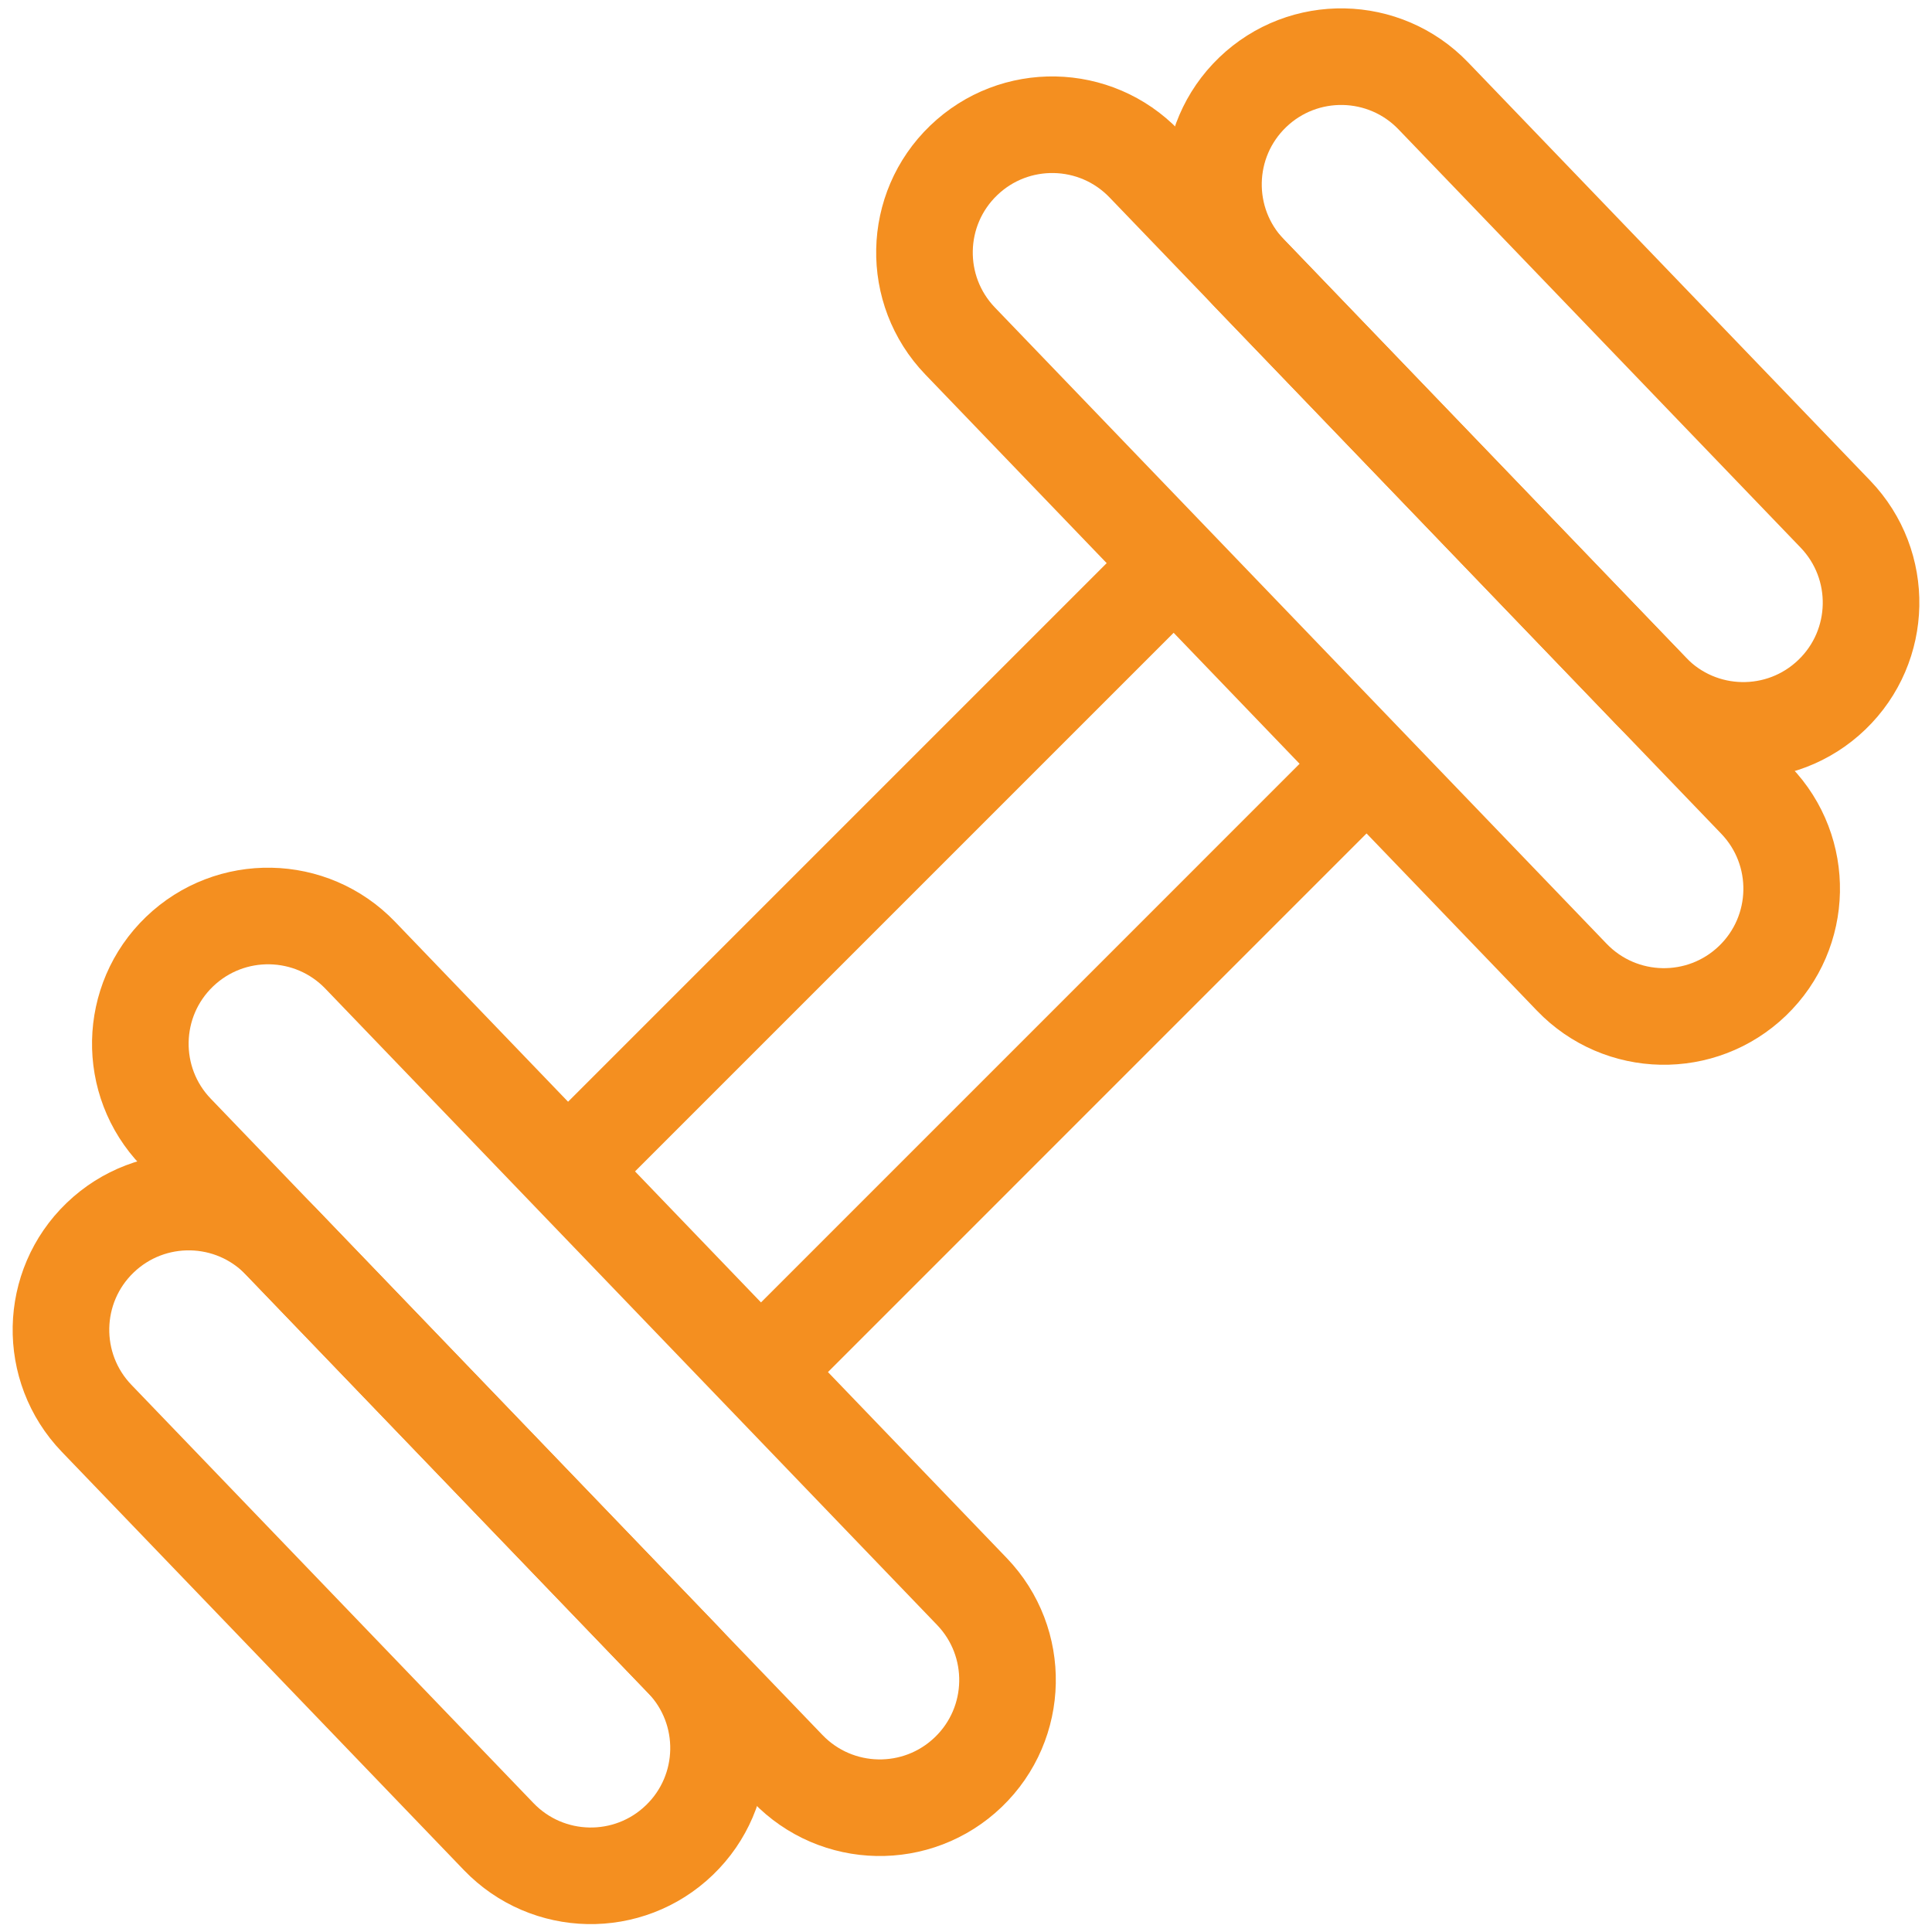 <svg xmlns="http://www.w3.org/2000/svg" width="40" height="40" viewBox="0 0 40 40" fill="none"><g clip-path="url(#clip0_123_12409)"><path d="M16.308 36.615L3.644 23.442C2.631 22.39 2.664 20.715 3.717 19.703C4.77 18.691 6.444 18.723 7.457 19.776L20.121 32.949C21.134 34.002 21.101 35.677 20.048 36.689C18.995 37.701 17.321 37.668 16.308 36.615Z" stroke="#F48F20" stroke-width="2" stroke-miterlimit="10"></path><path d="M10.325 38.025L2 29.365C0.988 28.312 1.021 26.638 2.073 25.626C3.127 24.613 4.801 24.646 5.813 25.699L14.138 34.358C15.151 35.411 15.118 37.086 14.065 38.098C13.012 39.111 11.338 39.078 10.325 38.025ZM23.692 3.394L36.356 16.567C37.369 17.62 37.336 19.294 36.283 20.307C35.23 21.319 33.556 21.286 32.543 20.233L19.878 7.06C18.866 6.007 18.899 4.333 19.952 3.321C21.005 2.308 22.679 2.341 23.692 3.394Z" stroke="#F48F20" stroke-width="2" stroke-miterlimit="10"></path><path d="M11.747 24.239L24.313 11.673M28.307 15.827L15.779 28.356M29.675 1.985L38 10.644C39.012 11.697 38.98 13.371 37.926 14.384C36.873 15.396 35.199 15.363 34.187 14.31L25.862 5.651C24.849 4.598 24.882 2.924 25.935 1.911C26.988 0.899 28.663 0.932 29.675 1.985Z" stroke="#F48F20" stroke-width="2" stroke-miterlimit="10"></path></g><defs><clipPath id="clip0_123_12409"><rect width="40" height="40" fill="white" transform="translate(0 0.005)"></rect></clipPath></defs></svg>